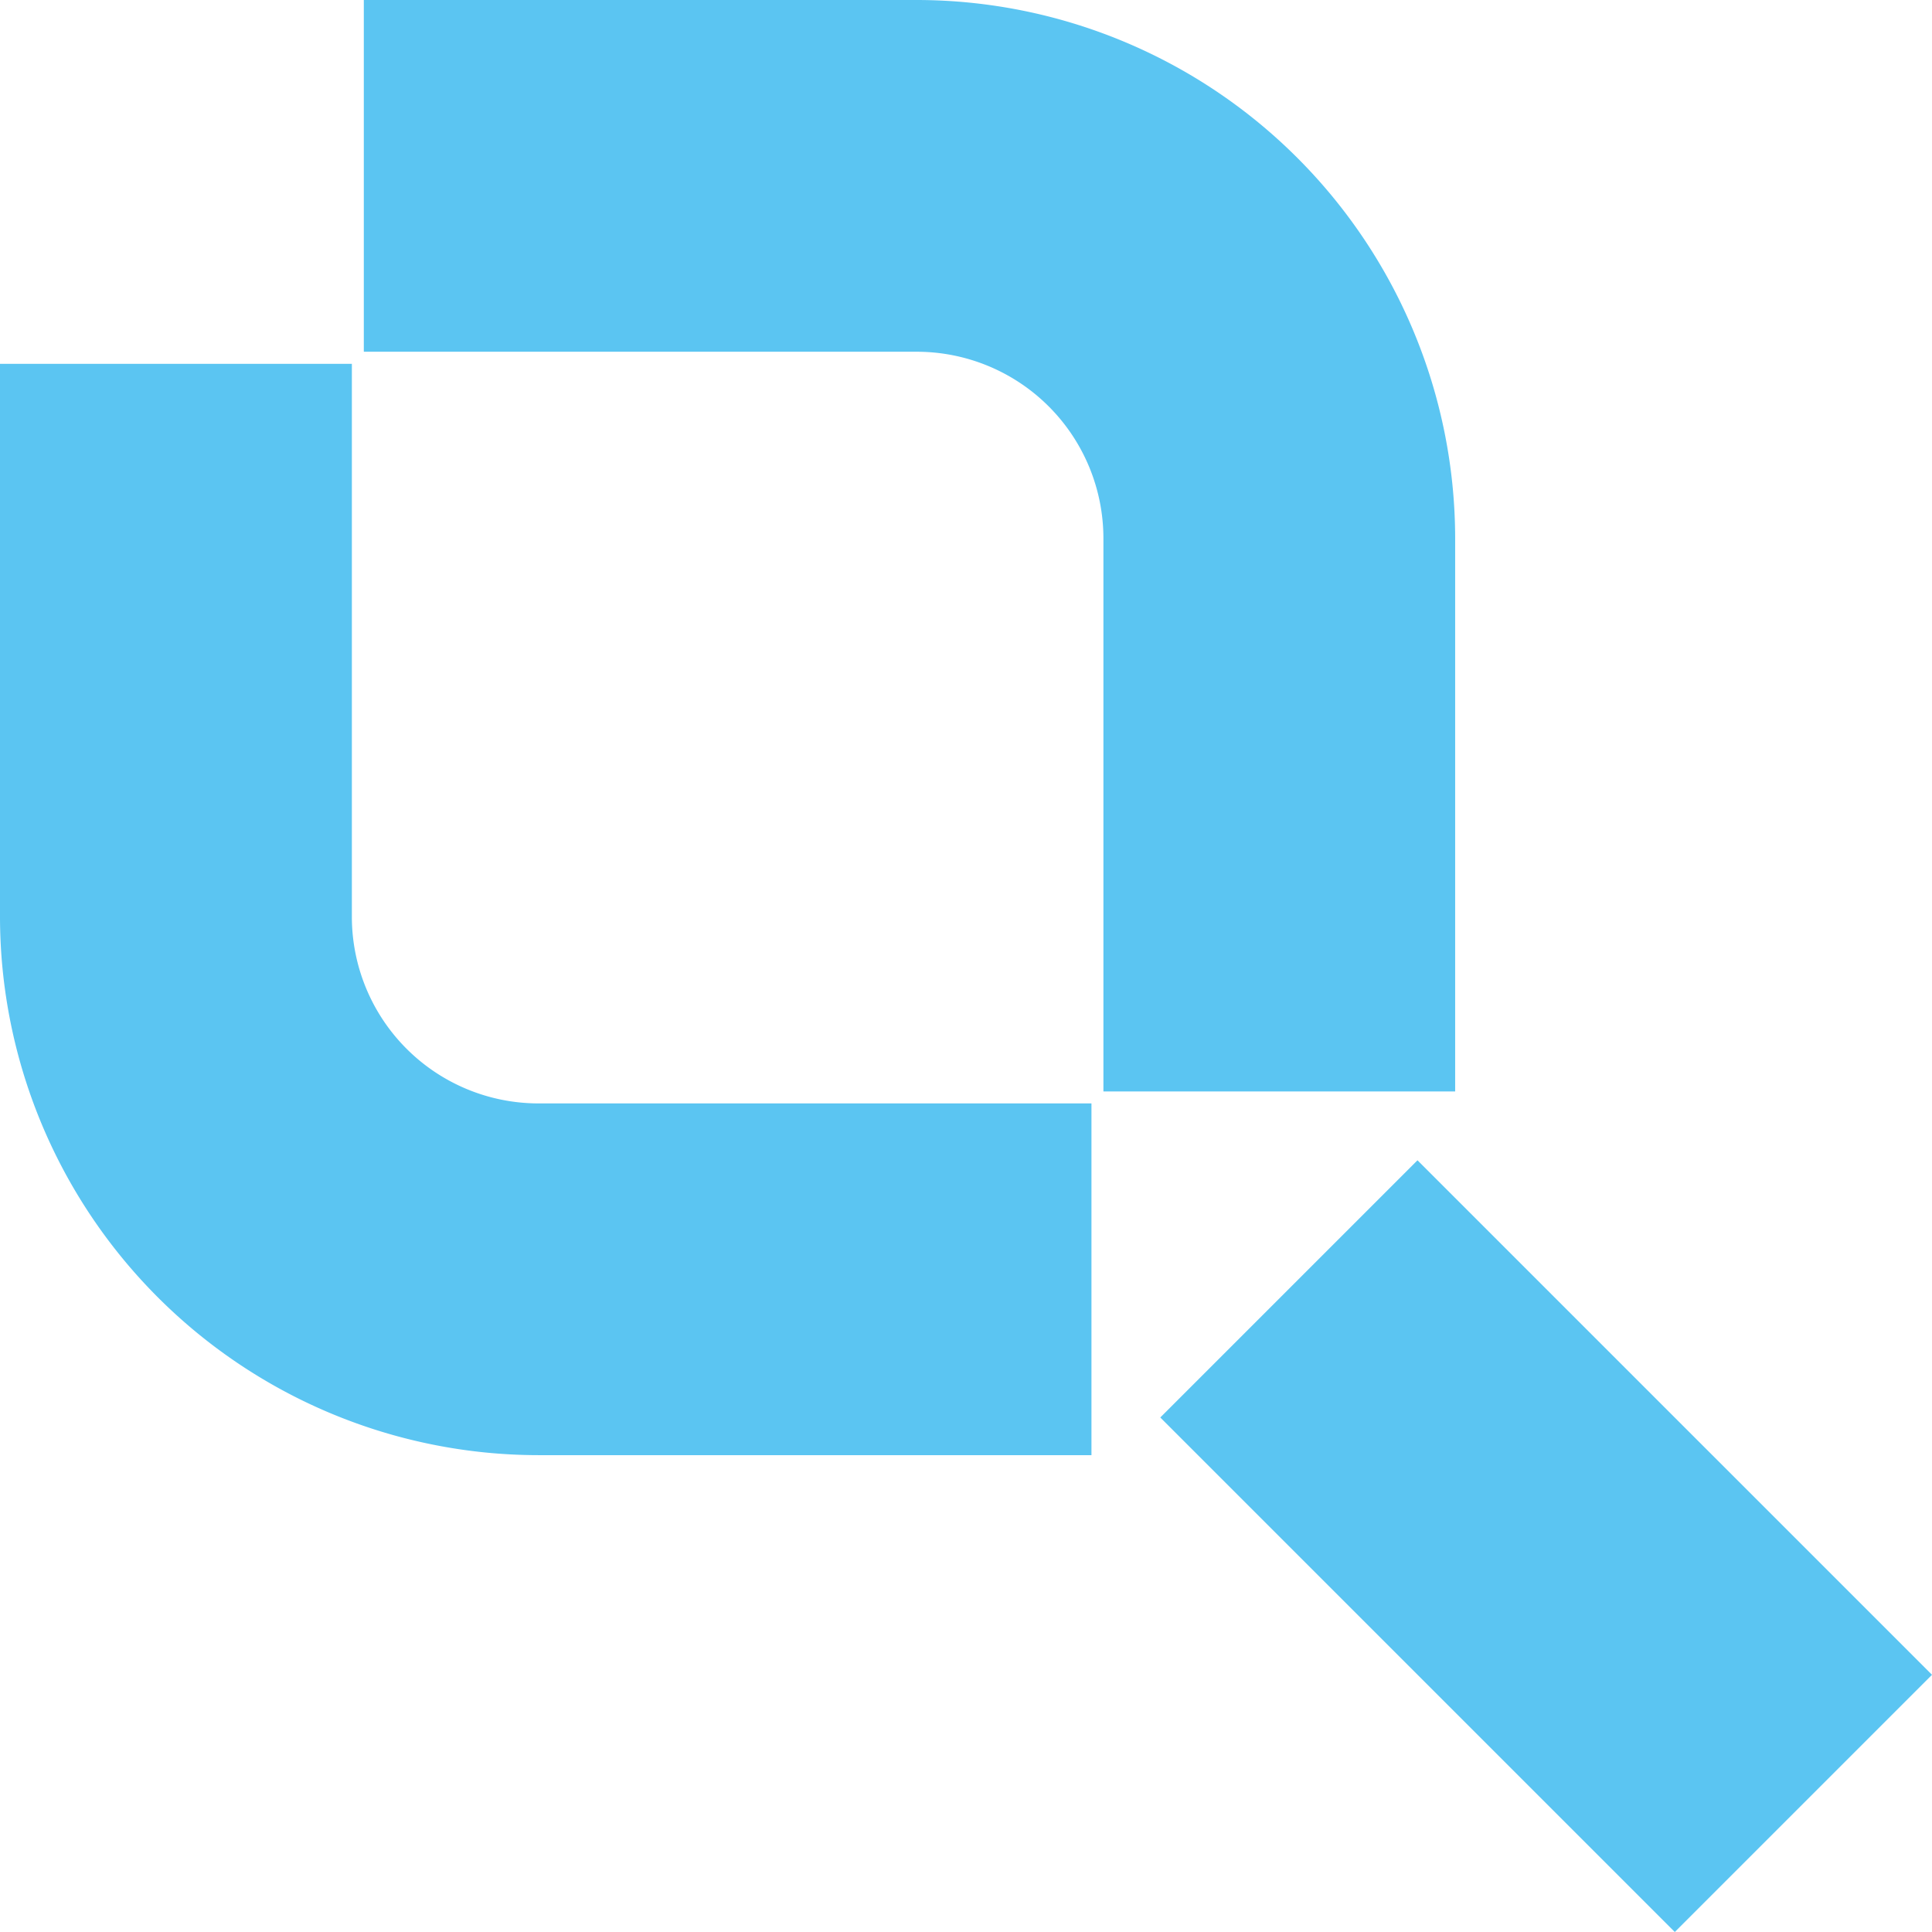 <svg xmlns="http://www.w3.org/2000/svg" width="16" height="16" viewBox="0 0 16 16">
  <g id="Group_2" data-name="Group 2" transform="translate(-16 -15)">
    <path id="Union_1" data-name="Union 1" d="M9.609,11.739l2.13-2.13L16,13.87,13.87,16Zm-5.152.312A4.463,4.463,0,0,1,0,7.594V3.013H2.914V7.594A1.546,1.546,0,0,0,4.457,9.138H9.039v2.913ZM9.138,9.039V4.457A1.546,1.546,0,0,0,7.594,2.913H3.013V0H7.594a4.463,4.463,0,0,1,4.457,4.457V9.039Z" transform="translate(16 15)" fill="#5bc5f2"/>
  </g>
</svg>
